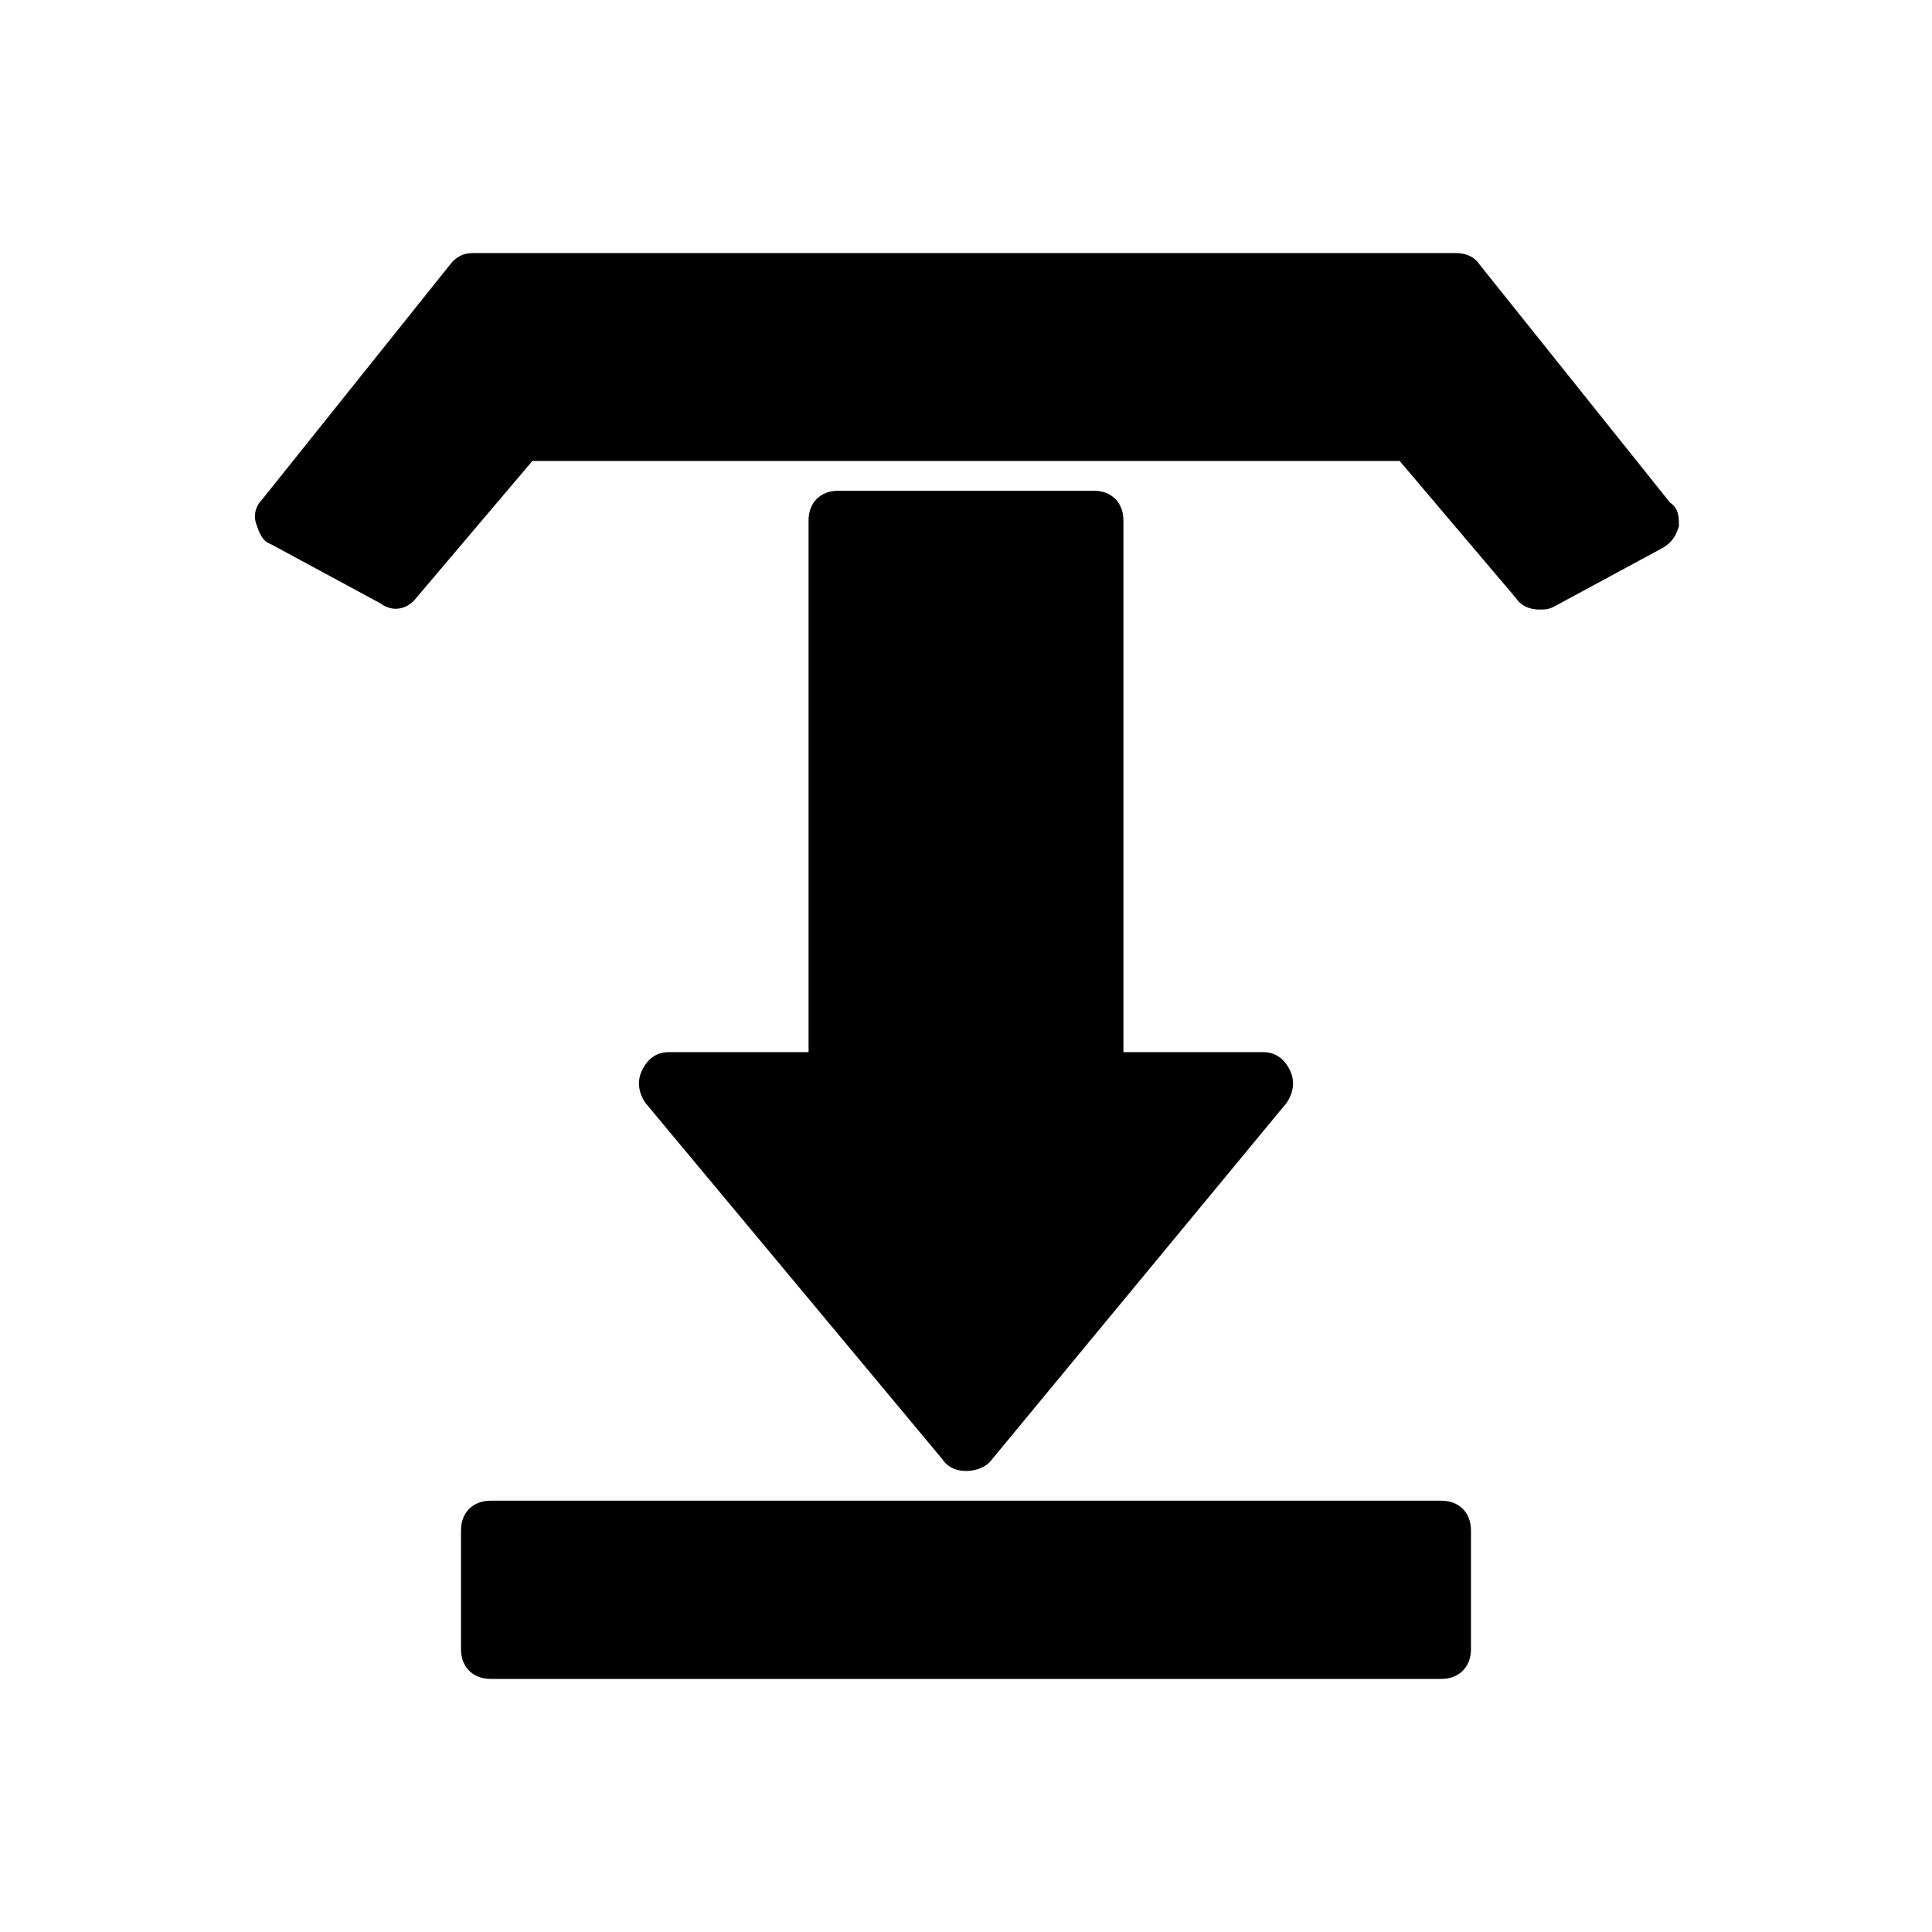 <?xml version="1.0" encoding="UTF-8"?>
<!-- Uploaded to: SVG Repo, www.svgrepo.com, Generator: SVG Repo Mixer Tools -->
<svg fill="#000000" width="800px" height="800px" version="1.1" viewBox="144 144 512 512" xmlns="http://www.w3.org/2000/svg">
 <g>
  <path d="m588.93 283.49c-0.789 2.363-1.574 3.938-3.938 5.512l-29.125 15.742c-1.574 0.789-2.359 0.789-3.934 0.789-2.363 0-4.723-0.789-6.297-3.148l-30.703-36.211h-229.86l-30.699 36.211c-2.363 3.148-6.297 3.938-9.445 1.574l-29.125-15.742c-2.363-0.789-3.148-3.148-3.938-5.512s0-4.723 1.574-6.297l50.383-62.977c1.57-1.578 3.144-2.363 5.508-2.363h260.56c2.363 0 4.723 0.789 6.297 3.148l50.383 62.977c2.359 1.574 2.359 3.938 2.359 6.297z"/>
  <path d="m314.98 436.21c-1.574-2.363-2.363-5.512-0.789-8.66 1.574-3.148 3.938-4.723 7.086-4.723h37v-140.91c0-4.723 3.148-7.871 7.871-7.871h67.699c4.723 0 7.871 3.148 7.871 7.871v140.91h37c3.148 0 5.512 1.574 7.086 4.723 1.574 3.148 0.789 6.297-0.789 8.66l-78.719 95.25c-1.574 1.574-3.938 2.363-6.297 2.363-2.363 0-4.723-0.789-6.297-3.148z"/>
  <path d="m533.82 549.57v31.488c0 4.723-3.148 7.871-7.871 7.871h-251.91c-4.723 0-7.871-3.148-7.871-7.871v-31.488c0-4.723 3.148-7.871 7.871-7.871h251.91c4.723 0 7.871 3.148 7.871 7.871z"/>
 </g>
</svg>